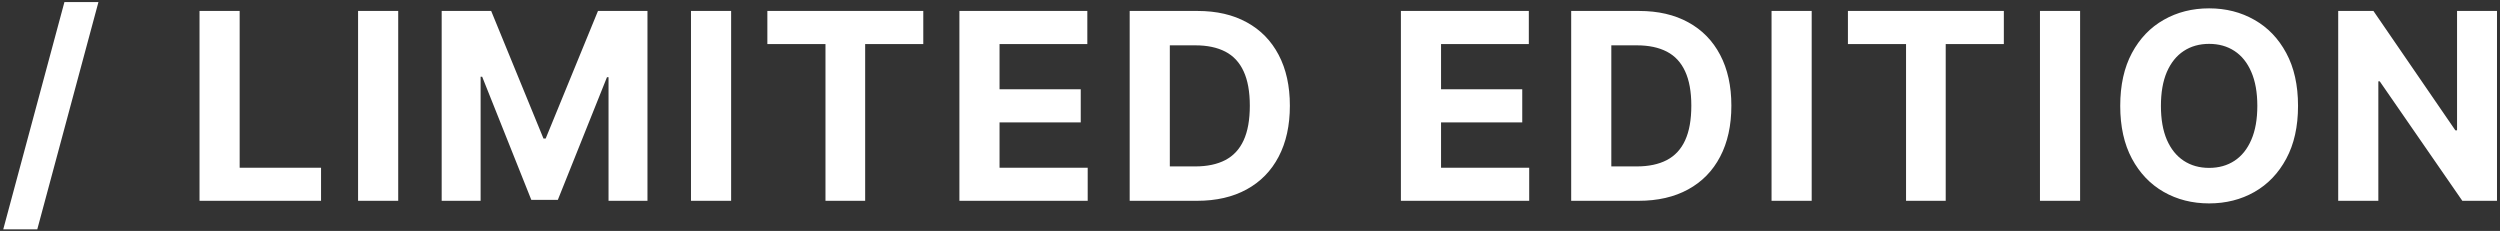 <?xml version="1.0" encoding="UTF-8"?> <svg xmlns="http://www.w3.org/2000/svg" width="249" height="23" viewBox="0 0 249 23" fill="none"><rect x="0" y="0" width="249" height="23" fill="#333333" stroke="none"/><path d="M9.805 0.205L3.712 22.844H0.323L6.417 0.205H9.805ZM19.872 20L19.872 1.091H23.87L23.87 16.704H31.976V20H19.872ZM39.662 1.091V20H35.664V1.091L39.662 1.091ZM43.991 1.091L48.921 1.091L54.129 13.796H54.35L59.558 1.091L64.488 1.091V20H60.61V7.692H60.453L55.56 19.908H52.919L48.026 7.646H47.869V20H43.991V1.091ZM72.82 1.091V20L68.822 20V1.091H72.82ZM76.429 4.387V1.091L91.959 1.091V4.387H86.17V20H82.218V4.387L76.429 4.387ZM95.556 20V1.091L108.298 1.091V4.387L99.554 4.387V8.893H107.642V12.189L99.554 12.189V16.704L108.335 16.704V20L95.556 20ZM119.219 20H112.516V1.091L119.275 1.091C121.177 1.091 122.814 1.469 124.187 2.227C125.559 2.978 126.615 4.058 127.354 5.467C128.098 6.877 128.471 8.563 128.471 10.527C128.471 12.497 128.098 14.189 127.354 15.605C126.615 17.021 125.553 18.107 124.168 18.864C122.789 19.621 121.14 20 119.219 20ZM116.514 16.575H119.053C120.235 16.575 121.229 16.365 122.035 15.947C122.848 15.522 123.457 14.867 123.864 13.98C124.276 13.088 124.482 11.937 124.482 10.527C124.482 9.13 124.276 7.988 123.864 7.102C123.457 6.215 122.851 5.563 122.045 5.144C121.238 4.726 120.244 4.516 119.062 4.516H116.514V16.575ZM139.53 20V1.091L152.271 1.091V4.387L143.528 4.387V8.893L151.616 8.893V12.189H143.528V16.704H152.308V20H139.53ZM163.193 20L156.49 20V1.091L163.248 1.091C165.15 1.091 166.788 1.469 168.16 2.227C169.533 2.978 170.588 4.058 171.327 5.467C172.072 6.877 172.444 8.563 172.444 10.527C172.444 12.497 172.072 14.189 171.327 15.605C170.588 17.021 169.527 18.107 168.142 18.864C166.763 19.621 165.113 20 163.193 20ZM160.488 16.575H163.027C164.208 16.575 165.203 16.365 166.009 15.947C166.821 15.522 167.431 14.867 167.837 13.98C168.249 13.088 168.456 11.937 168.456 10.527C168.456 9.13 168.249 7.988 167.837 7.102C167.431 6.215 166.824 5.563 166.018 5.144C165.212 4.726 164.218 4.516 163.036 4.516H160.488V16.575ZM180.444 1.091V20H176.446V1.091H180.444ZM184.053 4.387V1.091L199.583 1.091V4.387L193.793 4.387V20H189.842V4.387H184.053ZM207.178 1.091V20H203.18V1.091L207.178 1.091ZM228.884 10.546C228.884 12.607 228.493 14.362 227.711 15.808C226.935 17.255 225.877 18.36 224.535 19.123C223.199 19.88 221.697 20.259 220.029 20.259C218.349 20.259 216.841 19.877 215.505 19.114C214.169 18.35 213.114 17.245 212.338 15.799C211.563 14.352 211.175 12.601 211.175 10.546C211.175 8.483 211.563 6.729 212.338 5.283C213.114 3.836 214.169 2.734 215.505 1.977C216.841 1.214 218.349 0.832 220.029 0.832C221.697 0.832 223.199 1.214 224.535 1.977C225.877 2.734 226.935 3.836 227.711 5.283C228.493 6.729 228.884 8.483 228.884 10.546ZM224.83 10.546C224.83 9.21 224.63 8.083 224.23 7.166C223.836 6.249 223.279 5.553 222.559 5.08C221.839 4.606 220.996 4.369 220.029 4.369C219.063 4.369 218.22 4.606 217.499 5.08C216.779 5.553 216.219 6.249 215.819 7.166C215.425 8.083 215.228 9.21 215.228 10.546C215.228 11.881 215.425 13.008 215.819 13.925C216.219 14.842 216.779 15.537 217.499 16.011C218.22 16.485 219.063 16.722 220.029 16.722C220.996 16.722 221.839 16.485 222.559 16.011C223.279 15.537 223.836 14.842 224.23 13.925C224.63 13.008 224.83 11.881 224.83 10.546ZM248.701 1.091V20H245.248L237.021 8.099H236.883V20H232.885V1.091L236.394 1.091L244.555 12.983H244.722V1.091L248.701 1.091Z" fill="white"></path></svg> 